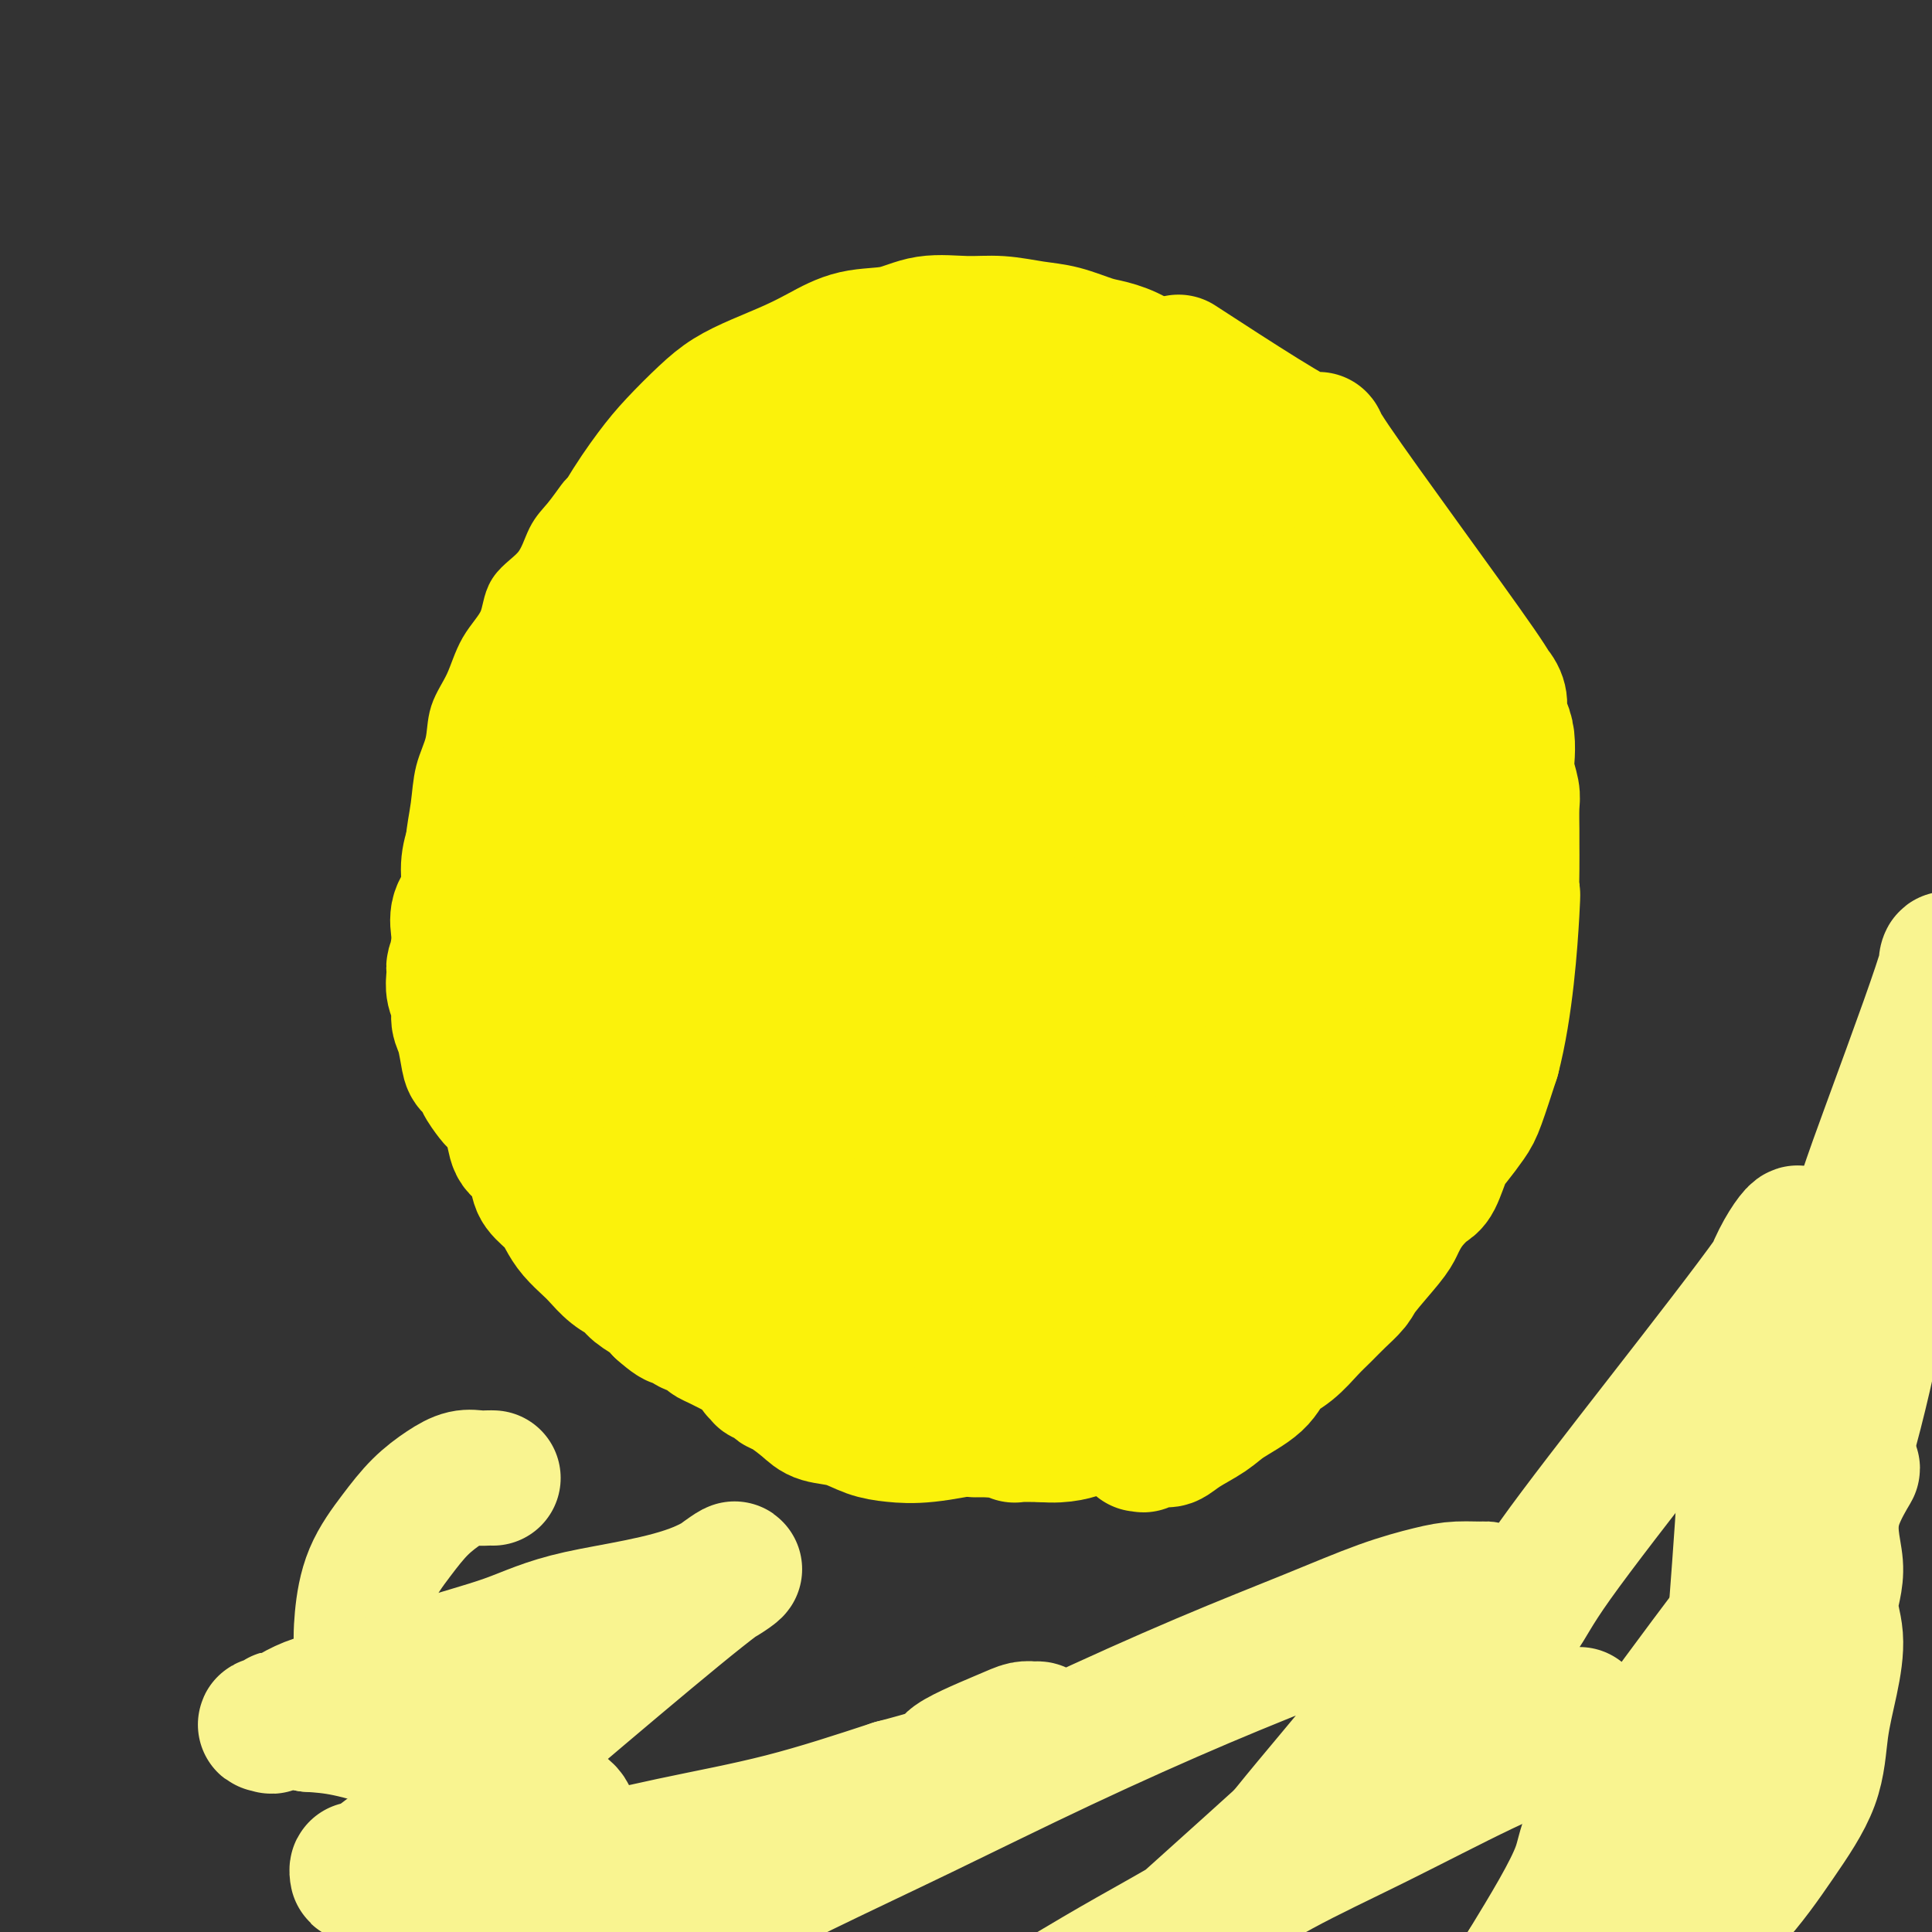 <svg viewBox='0 0 400 400' version='1.1' xmlns='http://www.w3.org/2000/svg' xmlns:xlink='http://www.w3.org/1999/xlink'><rect x="0" y="0" width="400" height="400" fill="#333333" stroke="none"/><g fill='none' stroke='#FBF20B' stroke-width='12' stroke-linecap='round' stroke-linejoin='round'><path d='M125,99c0.000,-0.008 0.001,-0.017 0,0c-0.001,0.017 -0.002,0.059 0,0c0.002,-0.059 0.007,-0.219 0,0c-0.007,0.219 -0.028,0.815 0,1c0.028,0.185 0.104,-0.043 0,0c-0.104,0.043 -0.387,0.358 -1,1c-0.613,0.642 -1.554,1.613 -2,2c-0.446,0.387 -0.396,0.191 -1,1c-0.604,0.809 -1.861,2.623 -3,4c-1.139,1.377 -2.160,2.315 -3,4c-0.840,1.685 -1.498,4.115 -3,6c-1.502,1.885 -3.849,3.223 -5,5c-1.151,1.777 -1.105,3.993 -2,6c-0.895,2.007 -2.730,3.805 -4,6c-1.270,2.195 -1.975,4.787 -3,7c-1.025,2.213 -2.370,4.047 -3,6c-0.630,1.953 -0.546,4.026 -1,6c-0.454,1.974 -1.446,3.849 -2,6c-0.554,2.151 -0.670,4.577 -1,7c-0.330,2.423 -0.874,4.842 -1,7c-0.126,2.158 0.166,4.053 0,6c-0.166,1.947 -0.792,3.944 -1,6c-0.208,2.056 -0.000,4.170 0,6c0.000,1.830 -0.208,3.377 0,5c0.208,1.623 0.833,3.322 1,5c0.167,1.678 -0.124,3.336 0,5c0.124,1.664 0.662,3.332 1,5c0.338,1.668 0.476,3.334 1,5c0.524,1.666 1.436,3.333 2,5c0.564,1.667 0.782,3.333 1,5'/><path d='M95,227c1.332,5.372 1.663,3.802 2,4c0.337,0.198 0.681,2.163 1,3c0.319,0.837 0.615,0.547 1,1c0.385,0.453 0.860,1.649 1,2c0.140,0.351 -0.055,-0.143 0,0c0.055,0.143 0.361,0.923 1,2c0.639,1.077 1.611,2.451 2,3c0.389,0.549 0.194,0.275 0,0'/></g>
<g fill='none' stroke='#FBF20B' stroke-width='28' stroke-linecap='round' stroke-linejoin='round'><path d='M145,101c-0.000,0.000 -0.000,0.000 0,0c0.000,-0.000 0.001,-0.000 0,0c-0.001,0.000 -0.003,0.000 0,0c0.003,-0.000 0.012,-0.001 0,0c-0.012,0.001 -0.044,0.003 0,0c0.044,-0.003 0.165,-0.012 0,0c-0.165,0.012 -0.614,0.044 -1,0c-0.386,-0.044 -0.707,-0.163 -1,0c-0.293,0.163 -0.558,0.609 -1,1c-0.442,0.391 -1.061,0.727 -2,1c-0.939,0.273 -2.198,0.484 -3,1c-0.802,0.516 -1.149,1.337 -2,2c-0.851,0.663 -2.208,1.168 -3,2c-0.792,0.832 -1.019,1.991 -2,3c-0.981,1.009 -2.717,1.867 -4,3c-1.283,1.133 -2.114,2.541 -3,4c-0.886,1.459 -1.826,2.968 -3,5c-1.174,2.032 -2.583,4.587 -4,7c-1.417,2.413 -2.842,4.685 -4,7c-1.158,2.315 -2.050,4.674 -3,7c-0.950,2.326 -1.960,4.620 -3,7c-1.040,2.380 -2.111,4.845 -3,7c-0.889,2.155 -1.595,4.001 -2,6c-0.405,1.999 -0.508,4.151 -1,6c-0.492,1.849 -1.372,3.394 -2,5c-0.628,1.606 -1.005,3.273 -1,5c0.005,1.727 0.393,3.514 0,5c-0.393,1.486 -1.567,2.669 -2,4c-0.433,1.331 -0.124,2.809 0,4c0.124,1.191 0.062,2.096 0,3'/><path d='M95,196c-1.159,5.774 -1.058,4.208 -1,4c0.058,-0.208 0.071,0.942 0,2c-0.071,1.058 -0.226,2.024 0,3c0.226,0.976 0.833,1.962 1,3c0.167,1.038 -0.105,2.128 0,3c0.105,0.872 0.586,1.527 1,3c0.414,1.473 0.759,3.764 1,5c0.241,1.236 0.378,1.415 1,2c0.622,0.585 1.728,1.574 2,2c0.272,0.426 -0.290,0.288 0,1c0.290,0.712 1.432,2.273 2,3c0.568,0.727 0.561,0.618 1,1c0.439,0.382 1.325,1.253 2,2c0.675,0.747 1.139,1.369 2,2c0.861,0.631 2.117,1.272 3,2c0.883,0.728 1.391,1.543 2,2c0.609,0.457 1.318,0.556 2,1c0.682,0.444 1.337,1.232 2,2c0.663,0.768 1.333,1.515 2,2c0.667,0.485 1.329,0.709 2,1c0.671,0.291 1.349,0.650 2,1c0.651,0.350 1.274,0.690 2,1c0.726,0.310 1.555,0.590 2,1c0.445,0.410 0.507,0.951 1,1c0.493,0.049 1.417,-0.393 3,0c1.583,0.393 3.826,1.621 5,2c1.174,0.379 1.277,-0.090 2,0c0.723,0.090 2.064,0.740 3,1c0.936,0.260 1.468,0.130 2,0'/><path d='M142,249c4.314,1.177 3.099,0.119 3,0c-0.099,-0.119 0.918,0.700 2,1c1.082,0.300 2.228,0.080 3,0c0.772,-0.080 1.170,-0.022 2,0c0.830,0.022 2.091,0.006 3,0c0.909,-0.006 1.465,-0.002 2,0c0.535,0.002 1.048,0.002 2,0c0.952,-0.002 2.342,-0.004 3,0c0.658,0.004 0.585,0.015 1,0c0.415,-0.015 1.318,-0.057 2,0c0.682,0.057 1.144,0.211 2,0c0.856,-0.211 2.106,-0.788 3,-1c0.894,-0.212 1.432,-0.061 2,0c0.568,0.061 1.165,0.031 2,0c0.835,-0.031 1.907,-0.064 3,0c1.093,0.064 2.206,0.224 3,0c0.794,-0.224 1.268,-0.834 2,-1c0.732,-0.166 1.720,0.111 3,0c1.280,-0.111 2.851,-0.610 4,-1c1.149,-0.390 1.875,-0.672 3,-1c1.125,-0.328 2.649,-0.703 4,-1c1.351,-0.297 2.528,-0.515 4,-1c1.472,-0.485 3.240,-1.237 5,-2c1.760,-0.763 3.511,-1.538 5,-2c1.489,-0.462 2.716,-0.613 4,-1c1.284,-0.387 2.627,-1.010 4,-2c1.373,-0.990 2.777,-2.345 4,-3c1.223,-0.655 2.266,-0.608 3,-1c0.734,-0.392 1.159,-1.221 2,-2c0.841,-0.779 2.097,-1.508 3,-2c0.903,-0.492 1.451,-0.746 2,-1'/><path d='M232,228c3.122,-1.837 1.926,-0.931 2,-1c0.074,-0.069 1.417,-1.115 2,-2c0.583,-0.885 0.404,-1.610 1,-2c0.596,-0.390 1.966,-0.446 3,-1c1.034,-0.554 1.733,-1.607 2,-2c0.267,-0.393 0.102,-0.125 1,-1c0.898,-0.875 2.858,-2.894 4,-4c1.142,-1.106 1.465,-1.299 2,-2c0.535,-0.701 1.283,-1.909 2,-3c0.717,-1.091 1.403,-2.065 2,-3c0.597,-0.935 1.105,-1.831 2,-3c0.895,-1.169 2.178,-2.612 3,-4c0.822,-1.388 1.183,-2.720 2,-4c0.817,-1.280 2.089,-2.508 3,-4c0.911,-1.492 1.462,-3.247 2,-5c0.538,-1.753 1.065,-3.505 2,-5c0.935,-1.495 2.278,-2.735 3,-4c0.722,-1.265 0.823,-2.557 1,-4c0.177,-1.443 0.429,-3.038 1,-5c0.571,-1.962 1.460,-4.292 2,-6c0.540,-1.708 0.730,-2.794 1,-5c0.270,-2.206 0.619,-5.530 1,-8c0.381,-2.470 0.794,-4.084 1,-6c0.206,-1.916 0.207,-4.133 0,-6c-0.207,-1.867 -0.621,-3.383 -1,-5c-0.379,-1.617 -0.723,-3.334 -1,-5c-0.277,-1.666 -0.487,-3.282 -1,-5c-0.513,-1.718 -1.331,-3.540 -2,-5c-0.669,-1.460 -1.191,-2.560 -2,-4c-0.809,-1.440 -1.904,-3.220 -3,-5'/><path d='M267,109c-1.858,-5.141 -1.504,-3.492 -2,-4c-0.496,-0.508 -1.842,-3.171 -3,-5c-1.158,-1.829 -2.128,-2.823 -3,-4c-0.872,-1.177 -1.646,-2.537 -3,-4c-1.354,-1.463 -3.288,-3.028 -4,-4c-0.712,-0.972 -0.203,-1.349 -2,-3c-1.797,-1.651 -5.899,-4.574 -8,-6c-2.101,-1.426 -2.199,-1.356 -3,-2c-0.801,-0.644 -2.305,-2.004 -4,-3c-1.695,-0.996 -3.582,-1.630 -5,-2c-1.418,-0.370 -2.368,-0.477 -4,-1c-1.632,-0.523 -3.947,-1.463 -6,-2c-2.053,-0.537 -3.845,-0.673 -6,-1c-2.155,-0.327 -4.675,-0.847 -7,-1c-2.325,-0.153 -4.455,0.059 -7,0c-2.545,-0.059 -5.504,-0.389 -8,0c-2.496,0.389 -4.529,1.497 -7,2c-2.471,0.503 -5.381,0.403 -8,1c-2.619,0.597 -4.946,1.893 -7,3c-2.054,1.107 -3.833,2.024 -6,3c-2.167,0.976 -4.720,2.011 -7,3c-2.280,0.989 -4.285,1.933 -6,3c-1.715,1.067 -3.138,2.258 -5,4c-1.862,1.742 -4.163,4.035 -6,6c-1.837,1.965 -3.211,3.601 -5,6c-1.789,2.399 -3.993,5.560 -6,9c-2.007,3.440 -3.816,7.159 -6,11c-2.184,3.841 -4.742,7.803 -6,12c-1.258,4.197 -1.217,8.628 -2,13c-0.783,4.372 -2.392,8.686 -4,13'/><path d='M111,156c-1.369,6.405 -1.790,9.418 -2,13c-0.210,3.582 -0.207,7.734 0,11c0.207,3.266 0.619,5.645 1,8c0.381,2.355 0.732,4.685 1,7c0.268,2.315 0.452,4.613 1,6c0.548,1.387 1.459,1.862 2,3c0.541,1.138 0.713,2.940 1,4c0.287,1.060 0.688,1.379 1,2c0.312,0.621 0.536,1.543 1,2c0.464,0.457 1.170,0.449 2,0c0.830,-0.449 1.784,-1.340 3,-3c1.216,-1.660 2.694,-4.089 5,-7c2.306,-2.911 5.441,-6.304 8,-10c2.559,-3.696 4.541,-7.693 7,-12c2.459,-4.307 5.396,-8.922 8,-13c2.604,-4.078 4.876,-7.617 7,-11c2.124,-3.383 4.101,-6.609 5,-9c0.899,-2.391 0.720,-3.947 1,-5c0.280,-1.053 1.020,-1.603 1,-2c-0.020,-0.397 -0.801,-0.641 -1,-1c-0.199,-0.359 0.185,-0.833 0,-1c-0.185,-0.167 -0.940,-0.025 -1,0c-0.060,0.025 0.573,-0.065 0,0c-0.573,0.065 -2.352,0.285 -5,2c-2.648,1.715 -6.166,4.927 -9,8c-2.834,3.073 -4.986,6.009 -8,10c-3.014,3.991 -6.890,9.039 -10,14c-3.110,4.961 -5.453,9.836 -8,15c-2.547,5.164 -5.299,10.618 -7,15c-1.701,4.382 -2.350,7.691 -3,11'/><path d='M112,213c-2.758,7.702 -0.652,6.457 0,7c0.652,0.543 -0.148,2.873 0,4c0.148,1.127 1.245,1.051 2,1c0.755,-0.051 1.168,-0.075 2,-1c0.832,-0.925 2.082,-2.750 4,-5c1.918,-2.250 4.504,-4.926 8,-9c3.496,-4.074 7.901,-9.545 11,-13c3.099,-3.455 4.894,-4.893 11,-15c6.106,-10.107 16.525,-28.883 22,-39c5.475,-10.117 6.005,-11.573 7,-14c0.995,-2.427 2.454,-5.823 3,-8c0.546,-2.177 0.180,-3.133 0,-4c-0.180,-0.867 -0.174,-1.645 0,-2c0.174,-0.355 0.517,-0.287 0,0c-0.517,0.287 -1.895,0.792 -3,1c-1.105,0.208 -1.939,0.119 -4,0c-2.061,-0.119 -5.350,-0.267 -8,0c-2.650,0.267 -4.659,0.951 -8,2c-3.341,1.049 -8.012,2.464 -12,5c-3.988,2.536 -7.293,6.192 -11,10c-3.707,3.808 -7.817,7.767 -11,12c-3.183,4.233 -5.438,8.738 -7,13c-1.562,4.262 -2.429,8.280 -3,12c-0.571,3.720 -0.846,7.142 -1,10c-0.154,2.858 -0.187,5.153 0,7c0.187,1.847 0.594,3.246 1,4c0.406,0.754 0.810,0.862 1,1c0.190,0.138 0.167,0.306 1,0c0.833,-0.306 2.524,-1.088 5,-3c2.476,-1.912 5.738,-4.956 9,-8'/><path d='M131,181c4.197,-3.473 6.689,-7.155 10,-11c3.311,-3.845 7.441,-7.854 11,-13c3.559,-5.146 6.548,-11.429 10,-17c3.452,-5.571 7.367,-10.429 10,-15c2.633,-4.571 3.984,-8.856 5,-12c1.016,-3.144 1.698,-5.146 2,-7c0.302,-1.854 0.223,-3.558 0,-5c-0.223,-1.442 -0.589,-2.620 -1,-3c-0.411,-0.380 -0.867,0.038 -1,0c-0.133,-0.038 0.057,-0.532 0,-1c-0.057,-0.468 -0.361,-0.910 -1,-1c-0.639,-0.090 -1.612,0.173 -3,1c-1.388,0.827 -3.192,2.217 -6,5c-2.808,2.783 -6.622,6.960 -10,11c-3.378,4.040 -6.321,7.944 -9,13c-2.679,5.056 -5.093,11.264 -8,17c-2.907,5.736 -6.307,11.001 -9,17c-2.693,5.999 -4.680,12.732 -6,18c-1.320,5.268 -1.973,9.072 -2,12c-0.027,2.928 0.573,4.980 1,7c0.427,2.020 0.682,4.009 1,5c0.318,0.991 0.700,0.984 1,1c0.300,0.016 0.520,0.056 1,0c0.480,-0.056 1.221,-0.206 2,0c0.779,0.206 1.596,0.769 3,1c1.404,0.231 3.396,0.131 5,0c1.604,-0.131 2.822,-0.293 5,-1c2.178,-0.707 5.317,-1.960 8,-3c2.683,-1.040 4.909,-1.869 7,-3c2.091,-1.131 4.045,-2.566 6,-4'/><path d='M163,193c5.775,-2.211 4.712,-2.239 5,-3c0.288,-0.761 1.926,-2.254 3,-3c1.074,-0.746 1.583,-0.743 2,-1c0.417,-0.257 0.743,-0.773 1,-1c0.257,-0.227 0.445,-0.164 0,0c-0.445,0.164 -1.525,0.429 -2,1c-0.475,0.571 -0.346,1.449 -2,3c-1.654,1.551 -5.090,3.776 -8,6c-2.910,2.224 -5.295,4.449 -8,7c-2.705,2.551 -5.730,5.430 -8,8c-2.270,2.570 -3.785,4.833 -6,7c-2.215,2.167 -5.130,4.240 -7,6c-1.870,1.760 -2.695,3.207 -3,4c-0.305,0.793 -0.089,0.931 0,1c0.089,0.069 0.052,0.067 0,0c-0.052,-0.067 -0.119,-0.200 0,0c0.119,0.200 0.423,0.735 1,1c0.577,0.265 1.425,0.262 3,0c1.575,-0.262 3.876,-0.783 7,-2c3.124,-1.217 7.072,-3.128 11,-5c3.928,-1.872 7.836,-3.703 12,-6c4.164,-2.297 8.585,-5.060 13,-8c4.415,-2.940 8.822,-6.059 13,-9c4.178,-2.941 8.125,-5.706 11,-8c2.875,-2.294 4.679,-4.117 6,-6c1.321,-1.883 2.158,-3.824 3,-5c0.842,-1.176 1.688,-1.586 2,-2c0.312,-0.414 0.089,-0.833 0,-1c-0.089,-0.167 -0.045,-0.084 0,0'/><path d='M212,177c1.652,-2.165 0.283,-0.577 0,0c-0.283,0.577 0.519,0.144 0,0c-0.519,-0.144 -2.359,-0.001 -5,1c-2.641,1.001 -6.084,2.858 -10,5c-3.916,2.142 -8.304,4.570 -12,7c-3.696,2.430 -6.701,4.861 -10,7c-3.299,2.139 -6.892,3.985 -10,6c-3.108,2.015 -5.733,4.198 -8,6c-2.267,1.802 -4.178,3.224 -5,4c-0.822,0.776 -0.556,0.906 0,1c0.556,0.094 1.402,0.152 2,0c0.598,-0.152 0.949,-0.516 1,-1c0.051,-0.484 -0.199,-1.090 0,-1c0.199,0.090 0.847,0.874 2,1c1.153,0.126 2.810,-0.407 5,-1c2.190,-0.593 4.914,-1.247 8,-2c3.086,-0.753 6.534,-1.604 10,-3c3.466,-1.396 6.952,-3.338 11,-5c4.048,-1.662 8.660,-3.043 13,-5c4.340,-1.957 8.409,-4.489 12,-7c3.591,-2.511 6.703,-5.002 9,-7c2.297,-1.998 3.779,-3.502 5,-5c1.221,-1.498 2.179,-2.990 3,-4c0.821,-1.010 1.503,-1.537 2,-2c0.497,-0.463 0.810,-0.860 1,-1c0.190,-0.140 0.258,-0.021 0,0c-0.258,0.021 -0.842,-0.056 -1,0c-0.158,0.056 0.111,0.246 -1,1c-1.111,0.754 -3.603,2.073 -7,4c-3.397,1.927 -7.698,4.464 -12,7'/><path d='M215,183c-5.226,3.239 -8.292,5.835 -12,9c-3.708,3.165 -8.058,6.897 -12,10c-3.942,3.103 -7.476,5.577 -11,8c-3.524,2.423 -7.038,4.796 -9,7c-1.962,2.204 -2.370,4.241 -3,5c-0.630,0.759 -1.481,0.242 -1,0c0.481,-0.242 2.293,-0.209 3,0c0.707,0.209 0.308,0.593 0,1c-0.308,0.407 -0.524,0.835 0,1c0.524,0.165 1.790,0.066 3,0c1.210,-0.066 2.364,-0.098 4,0c1.636,0.098 3.754,0.326 6,0c2.246,-0.326 4.621,-1.205 7,-2c2.379,-0.795 4.764,-1.506 8,-3c3.236,-1.494 7.324,-3.770 11,-6c3.676,-2.230 6.940,-4.414 10,-7c3.060,-2.586 5.916,-5.572 8,-8c2.084,-2.428 3.396,-4.296 5,-6c1.604,-1.704 3.498,-3.243 5,-5c1.502,-1.757 2.611,-3.732 3,-5c0.389,-1.268 0.059,-1.830 0,-2c-0.059,-0.170 0.153,0.051 0,0c-0.153,-0.051 -0.671,-0.374 -1,-1c-0.329,-0.626 -0.469,-1.555 -1,-2c-0.531,-0.445 -1.452,-0.407 -3,0c-1.548,0.407 -3.724,1.181 -6,2c-2.276,0.819 -4.651,1.682 -8,3c-3.349,1.318 -7.671,3.091 -11,5c-3.329,1.909 -5.664,3.955 -8,6'/><path d='M202,193c-6.597,3.283 -6.590,3.492 -8,5c-1.410,1.508 -4.237,4.316 -6,6c-1.763,1.684 -2.462,2.245 -3,3c-0.538,0.755 -0.913,1.705 -1,2c-0.087,0.295 0.116,-0.066 0,0c-0.116,0.066 -0.550,0.560 -1,1c-0.450,0.440 -0.916,0.827 -1,1c-0.084,0.173 0.216,0.133 -1,1c-1.216,0.867 -3.946,2.641 -6,4c-2.054,1.359 -3.431,2.304 -5,3c-1.569,0.696 -3.331,1.142 -5,2c-1.669,0.858 -3.246,2.129 -5,3c-1.754,0.871 -3.684,1.344 -5,2c-1.316,0.656 -2.016,1.495 -3,2c-0.984,0.505 -2.251,0.675 -3,1c-0.749,0.325 -0.979,0.806 -1,1c-0.021,0.194 0.166,0.102 0,0c-0.166,-0.102 -0.686,-0.212 -1,0c-0.314,0.212 -0.421,0.747 0,1c0.421,0.253 1.372,0.224 2,0c0.628,-0.224 0.934,-0.644 2,-1c1.066,-0.356 2.894,-0.647 5,-1c2.106,-0.353 4.492,-0.766 7,-1c2.508,-0.234 5.139,-0.289 8,-1c2.861,-0.711 5.952,-2.077 9,-3c3.048,-0.923 6.051,-1.402 9,-2c2.949,-0.598 5.842,-1.314 8,-2c2.158,-0.686 3.579,-1.343 5,-2'/><path d='M202,218c9.275,-2.358 4.961,-1.754 4,-2c-0.961,-0.246 1.431,-1.343 3,-2c1.569,-0.657 2.316,-0.874 3,-1c0.684,-0.126 1.307,-0.160 2,-1c0.693,-0.840 1.457,-2.486 2,-3c0.543,-0.514 0.864,0.103 3,-2c2.136,-2.103 6.088,-6.927 8,-10c1.912,-3.073 1.786,-4.393 3,-6c1.214,-1.607 3.768,-3.499 5,-6c1.232,-2.501 1.141,-5.611 2,-8c0.859,-2.389 2.667,-4.057 4,-6c1.333,-1.943 2.189,-4.163 3,-6c0.811,-1.837 1.576,-3.293 2,-5c0.424,-1.707 0.507,-3.665 1,-5c0.493,-1.335 1.398,-2.047 2,-3c0.602,-0.953 0.902,-2.146 1,-3c0.098,-0.854 -0.008,-1.368 0,-2c0.008,-0.632 0.128,-1.384 0,-2c-0.128,-0.616 -0.505,-1.098 -1,-2c-0.495,-0.902 -1.107,-2.223 -2,-3c-0.893,-0.777 -2.066,-1.009 -3,-2c-0.934,-0.991 -1.630,-2.740 -3,-4c-1.370,-1.260 -3.414,-2.031 -5,-3c-1.586,-0.969 -2.713,-2.136 -4,-3c-1.287,-0.864 -2.734,-1.426 -4,-2c-1.266,-0.574 -2.350,-1.159 -4,-1c-1.650,0.159 -3.865,1.063 -6,2c-2.135,0.937 -4.190,1.906 -6,3c-1.810,1.094 -3.374,2.313 -5,4c-1.626,1.687 -3.313,3.844 -5,6'/><path d='M202,140c-3.526,4.229 -7.340,9.803 -9,13c-1.660,3.197 -1.167,4.018 -1,5c0.167,0.982 0.006,2.126 0,3c-0.006,0.874 0.142,1.478 0,2c-0.142,0.522 -0.573,0.961 0,1c0.573,0.039 2.151,-0.322 3,-1c0.849,-0.678 0.968,-1.672 2,-3c1.032,-1.328 2.975,-2.988 5,-5c2.025,-2.012 4.130,-4.376 6,-7c1.870,-2.624 3.504,-5.509 5,-8c1.496,-2.491 2.854,-4.590 4,-7c1.146,-2.410 2.080,-5.131 3,-7c0.920,-1.869 1.826,-2.885 2,-4c0.174,-1.115 -0.385,-2.329 -1,-3c-0.615,-0.671 -1.286,-0.799 -3,-1c-1.714,-0.201 -4.470,-0.477 -8,0c-3.530,0.477 -7.833,1.705 -12,3c-4.167,1.295 -8.199,2.656 -13,5c-4.801,2.344 -10.370,5.671 -15,8c-4.630,2.329 -8.320,3.661 -12,6c-3.680,2.339 -7.349,5.684 -10,8c-2.651,2.316 -4.283,3.602 -5,5c-0.717,1.398 -0.519,2.907 0,4c0.519,1.093 1.359,1.768 2,2c0.641,0.232 1.082,0.020 2,0c0.918,-0.020 2.312,0.152 4,1c1.688,0.848 3.669,2.372 6,3c2.331,0.628 5.012,0.361 9,0c3.988,-0.361 9.282,-0.818 14,-2c4.718,-1.182 8.859,-3.091 13,-5'/><path d='M193,156c8.202,-2.112 10.708,-3.892 14,-6c3.292,-2.108 7.369,-4.543 11,-7c3.631,-2.457 6.816,-4.935 9,-7c2.184,-2.065 3.367,-3.716 4,-5c0.633,-1.284 0.717,-2.203 1,-3c0.283,-0.797 0.767,-1.474 1,-2c0.233,-0.526 0.215,-0.901 0,-1c-0.215,-0.099 -0.628,0.079 -2,0c-1.372,-0.079 -3.703,-0.413 -7,0c-3.297,0.413 -7.560,1.574 -12,3c-4.440,1.426 -9.056,3.116 -14,5c-4.944,1.884 -10.215,3.962 -15,6c-4.785,2.038 -9.084,4.038 -13,6c-3.916,1.962 -7.450,3.888 -10,6c-2.550,2.112 -4.117,4.411 -5,6c-0.883,1.589 -1.082,2.470 -1,3c0.082,0.530 0.446,0.710 1,1c0.554,0.290 1.297,0.691 2,1c0.703,0.309 1.365,0.526 2,1c0.635,0.474 1.243,1.203 3,2c1.757,0.797 4.665,1.660 8,2c3.335,0.340 7.099,0.157 11,0c3.901,-0.157 7.941,-0.288 12,-1c4.059,-0.712 8.138,-2.003 12,-3c3.862,-0.997 7.507,-1.698 11,-3c3.493,-1.302 6.834,-3.205 9,-5c2.166,-1.795 3.158,-3.481 4,-5c0.842,-1.519 1.534,-2.870 2,-4c0.466,-1.130 0.704,-2.037 1,-3c0.296,-0.963 0.648,-1.981 1,-3'/><path d='M233,140c1.454,-3.117 1.089,-3.409 1,-4c-0.089,-0.591 0.097,-1.480 0,-3c-0.097,-1.520 -0.476,-3.669 -1,-5c-0.524,-1.331 -1.193,-1.843 -2,-3c-0.807,-1.157 -1.751,-2.957 -2,-4c-0.249,-1.043 0.199,-1.327 -2,-3c-2.199,-1.673 -7.043,-4.735 -10,-6c-2.957,-1.265 -4.028,-0.734 -5,-1c-0.972,-0.266 -1.847,-1.329 -3,-2c-1.153,-0.671 -2.586,-0.951 -4,-1c-1.414,-0.049 -2.809,0.131 -4,0c-1.191,-0.131 -2.179,-0.575 -3,-1c-0.821,-0.425 -1.474,-0.831 -2,-1c-0.526,-0.169 -0.926,-0.101 -1,0c-0.074,0.101 0.179,0.233 0,0c-0.179,-0.233 -0.788,-0.832 -1,-1c-0.212,-0.168 -0.027,0.096 0,0c0.027,-0.096 -0.105,-0.551 0,-1c0.105,-0.449 0.446,-0.890 1,-1c0.554,-0.110 1.319,0.111 2,0c0.681,-0.111 1.276,-0.555 2,-1c0.724,-0.445 1.576,-0.889 3,-1c1.424,-0.111 3.420,0.113 5,0c1.580,-0.113 2.744,-0.563 4,-1c1.256,-0.437 2.605,-0.859 4,-1c1.395,-0.141 2.837,0.001 4,0c1.163,-0.001 2.047,-0.143 3,0c0.953,0.143 1.977,0.572 3,1'/><path d='M225,100c3.916,0.085 2.204,0.796 2,1c-0.204,0.204 1.098,-0.100 2,0c0.902,0.100 1.402,0.603 2,1c0.598,0.397 1.292,0.689 2,1c0.708,0.311 1.428,0.641 2,1c0.572,0.359 0.994,0.748 1,1c0.006,0.252 -0.404,0.367 0,1c0.404,0.633 1.622,1.783 2,2c0.378,0.217 -0.085,-0.501 0,0c0.085,0.501 0.717,2.219 1,3c0.283,0.781 0.215,0.625 0,1c-0.215,0.375 -0.578,1.280 -1,2c-0.422,0.720 -0.904,1.255 -1,2c-0.096,0.745 0.194,1.699 0,2c-0.194,0.301 -0.874,-0.051 -1,0c-0.126,0.051 0.300,0.505 0,1c-0.300,0.495 -1.328,1.031 -2,1c-0.672,-0.031 -0.988,-0.630 -2,-1c-1.012,-0.370 -2.721,-0.512 -4,-1c-1.279,-0.488 -2.128,-1.323 -3,-2c-0.872,-0.677 -1.767,-1.196 -3,-2c-1.233,-0.804 -2.805,-1.892 -4,-3c-1.195,-1.108 -2.012,-2.236 -3,-3c-0.988,-0.764 -2.148,-1.164 -3,-2c-0.852,-0.836 -1.398,-2.107 -2,-3c-0.602,-0.893 -1.261,-1.408 -2,-2c-0.739,-0.592 -1.559,-1.262 -2,-2c-0.441,-0.738 -0.503,-1.545 -1,-2c-0.497,-0.455 -1.428,-0.559 -2,-1c-0.572,-0.441 -0.786,-1.221 -1,-2'/><path d='M202,94c-2.414,-2.812 -0.449,-1.342 0,-1c0.449,0.342 -0.619,-0.444 -1,-1c-0.381,-0.556 -0.075,-0.882 0,-1c0.075,-0.118 -0.079,-0.029 0,0c0.079,0.029 0.392,-0.003 1,0c0.608,0.003 1.510,0.041 2,0c0.490,-0.041 0.567,-0.161 3,0c2.433,0.161 7.222,0.601 10,1c2.778,0.399 3.546,0.756 5,1c1.454,0.244 3.594,0.376 5,1c1.406,0.624 2.078,1.739 3,2c0.922,0.261 2.092,-0.334 3,0c0.908,0.334 1.553,1.596 2,2c0.447,0.404 0.697,-0.050 1,0c0.303,0.050 0.658,0.605 1,1c0.342,0.395 0.670,0.632 1,1c0.330,0.368 0.662,0.868 1,1c0.338,0.132 0.682,-0.106 1,0c0.318,0.106 0.611,0.554 1,1c0.389,0.446 0.875,0.890 1,1c0.125,0.110 -0.110,-0.112 0,0c0.110,0.112 0.566,0.559 1,1c0.434,0.441 0.847,0.877 1,1c0.153,0.123 0.048,-0.068 0,0c-0.048,0.068 -0.039,0.396 0,1c0.039,0.604 0.107,1.485 0,3c-0.107,1.515 -0.390,3.664 -1,6c-0.610,2.336 -1.549,4.860 -2,7c-0.451,2.140 -0.415,3.897 -1,6c-0.585,2.103 -1.793,4.551 -3,7'/><path d='M237,135c-1.106,5.898 -0.870,5.143 -1,6c-0.130,0.857 -0.627,3.328 -1,5c-0.373,1.672 -0.622,2.547 -1,3c-0.378,0.453 -0.886,0.485 -1,1c-0.114,0.515 0.167,1.513 0,2c-0.167,0.487 -0.780,0.464 -1,1c-0.220,0.536 -0.045,1.632 0,2c0.045,0.368 -0.038,0.008 0,0c0.038,-0.008 0.198,0.336 0,1c-0.198,0.664 -0.753,1.649 -1,2c-0.247,0.351 -0.185,0.069 0,0c0.185,-0.069 0.493,0.077 1,0c0.507,-0.077 1.213,-0.376 2,-1c0.787,-0.624 1.655,-1.574 2,-2c0.345,-0.426 0.165,-0.328 1,-1c0.835,-0.672 2.684,-2.116 4,-3c1.316,-0.884 2.100,-1.210 3,-2c0.900,-0.790 1.914,-2.044 3,-3c1.086,-0.956 2.242,-1.614 3,-2c0.758,-0.386 1.119,-0.499 2,-1c0.881,-0.501 2.282,-1.389 3,-2c0.718,-0.611 0.753,-0.946 1,-1c0.247,-0.054 0.705,0.171 1,0c0.295,-0.171 0.425,-0.738 1,-1c0.575,-0.262 1.593,-0.218 2,0c0.407,0.218 0.204,0.609 0,1'/><path d='M260,140c4.660,-2.624 1.809,-0.183 1,1c-0.809,1.183 0.424,1.108 1,2c0.576,0.892 0.494,2.750 1,4c0.506,1.250 1.599,1.893 2,3c0.401,1.107 0.110,2.678 0,4c-0.110,1.322 -0.037,2.395 0,4c0.037,1.605 0.039,3.742 0,5c-0.039,1.258 -0.120,1.636 0,2c0.120,0.364 0.440,0.713 0,2c-0.440,1.287 -1.638,3.510 -2,5c-0.362,1.490 0.114,2.245 0,3c-0.114,0.755 -0.819,1.510 -1,2c-0.181,0.490 0.162,0.717 0,1c-0.162,0.283 -0.828,0.623 -1,1c-0.172,0.377 0.150,0.790 0,1c-0.150,0.210 -0.771,0.216 -1,0c-0.229,-0.216 -0.064,-0.656 0,-1c0.064,-0.344 0.029,-0.593 0,-1c-0.029,-0.407 -0.050,-0.970 0,-2c0.050,-1.030 0.171,-2.525 0,-4c-0.171,-1.475 -0.633,-2.929 -1,-5c-0.367,-2.071 -0.638,-4.757 -1,-7c-0.362,-2.243 -0.815,-4.042 -1,-6c-0.185,-1.958 -0.102,-4.074 0,-6c0.102,-1.926 0.223,-3.660 0,-5c-0.223,-1.340 -0.791,-2.284 -1,-3c-0.209,-0.716 -0.060,-1.205 0,-2c0.060,-0.795 0.030,-1.898 0,-3'/><path d='M256,135c-0.847,-7.122 -0.966,-2.427 -1,-1c-0.034,1.427 0.015,-0.412 0,-1c-0.015,-0.588 -0.095,0.077 0,0c0.095,-0.077 0.363,-0.894 -1,-1c-1.363,-0.106 -4.358,0.499 -6,1c-1.642,0.501 -1.933,0.897 -3,2c-1.067,1.103 -2.912,2.911 -4,4c-1.088,1.089 -1.420,1.457 -2,2c-0.580,0.543 -1.410,1.259 -2,2c-0.590,0.741 -0.942,1.505 -1,2c-0.058,0.495 0.178,0.720 0,1c-0.178,0.280 -0.769,0.613 -1,1c-0.231,0.387 -0.103,0.827 0,1c0.103,0.173 0.179,0.080 0,0c-0.179,-0.080 -0.615,-0.145 -1,0c-0.385,0.145 -0.720,0.500 -1,0c-0.280,-0.500 -0.505,-1.856 -1,-3c-0.495,-1.144 -1.261,-2.077 -2,-3c-0.739,-0.923 -1.451,-1.837 -2,-3c-0.549,-1.163 -0.935,-2.576 -2,-4c-1.065,-1.424 -2.808,-2.861 -4,-4c-1.192,-1.139 -1.833,-1.982 -3,-3c-1.167,-1.018 -2.860,-2.212 -4,-3c-1.140,-0.788 -1.728,-1.170 -3,-2c-1.272,-0.830 -3.227,-2.108 -5,-3c-1.773,-0.892 -3.364,-1.398 -5,-2c-1.636,-0.602 -3.318,-1.301 -5,-2'/><path d='M197,116c-4.237,-1.979 -3.830,-0.926 -5,-1c-1.170,-0.074 -3.918,-1.274 -6,-2c-2.082,-0.726 -3.499,-0.979 -5,-1c-1.501,-0.021 -3.085,0.191 -4,0c-0.915,-0.191 -1.159,-0.783 -2,-1c-0.841,-0.217 -2.279,-0.059 -3,0c-0.721,0.059 -0.726,0.017 -1,0c-0.274,-0.017 -0.818,-0.010 -1,0c-0.182,0.010 -0.002,0.022 0,0c0.002,-0.022 -0.173,-0.078 0,0c0.173,0.078 0.695,0.290 1,0c0.305,-0.290 0.395,-1.081 1,-2c0.605,-0.919 1.726,-1.964 3,-3c1.274,-1.036 2.702,-2.062 4,-3c1.298,-0.938 2.466,-1.790 4,-3c1.534,-1.210 3.435,-2.780 5,-4c1.565,-1.220 2.795,-2.089 4,-3c1.205,-0.911 2.385,-1.863 3,-2c0.615,-0.137 0.666,0.540 2,0c1.334,-0.540 3.953,-2.297 5,-3c1.047,-0.703 0.524,-0.351 0,0'/><path d='M121,247c-0.001,-0.001 -0.001,-0.001 0,0c0.001,0.001 0.004,0.004 0,0c-0.004,-0.004 -0.015,-0.016 0,0c0.015,0.016 0.057,0.061 0,0c-0.057,-0.061 -0.212,-0.226 0,0c0.212,0.226 0.790,0.845 1,1c0.210,0.155 0.050,-0.152 0,0c-0.050,0.152 0.010,0.763 0,1c-0.010,0.237 -0.091,0.101 0,0c0.091,-0.101 0.352,-0.168 1,0c0.648,0.168 1.682,0.570 2,1c0.318,0.430 -0.080,0.888 0,1c0.080,0.112 0.639,-0.121 1,0c0.361,0.121 0.523,0.595 1,1c0.477,0.405 1.268,0.742 2,1c0.732,0.258 1.406,0.436 2,1c0.594,0.564 1.108,1.513 2,2c0.892,0.487 2.163,0.512 3,1c0.837,0.488 1.239,1.440 2,2c0.761,0.560 1.880,0.728 3,1c1.120,0.272 2.239,0.646 3,1c0.761,0.354 1.163,0.686 2,1c0.837,0.314 2.110,0.610 3,1c0.890,0.390 1.397,0.875 2,1c0.603,0.125 1.302,-0.111 2,0c0.698,0.111 1.394,0.568 2,1c0.606,0.432 1.121,0.837 2,1c0.879,0.163 2.121,0.082 3,0c0.879,-0.082 1.394,-0.166 2,0c0.606,0.166 1.303,0.583 2,1'/><path d='M164,267c4.375,1.254 2.313,0.390 2,0c-0.313,-0.390 1.123,-0.304 2,0c0.877,0.304 1.193,0.828 2,1c0.807,0.172 2.103,-0.007 3,0c0.897,0.007 1.395,0.199 2,0c0.605,-0.199 1.317,-0.789 2,-1c0.683,-0.211 1.335,-0.043 2,0c0.665,0.043 1.342,-0.040 2,0c0.658,0.040 1.298,0.203 2,0c0.702,-0.203 1.465,-0.771 2,-1c0.535,-0.229 0.840,-0.118 2,0c1.160,0.118 3.174,0.242 4,0c0.826,-0.242 0.463,-0.850 1,-1c0.537,-0.150 1.975,0.157 3,0c1.025,-0.157 1.637,-0.778 2,-1c0.363,-0.222 0.477,-0.046 1,0c0.523,0.046 1.453,-0.039 2,0c0.547,0.039 0.709,0.203 1,0c0.291,-0.203 0.711,-0.771 1,-1c0.289,-0.229 0.448,-0.118 1,0c0.552,0.118 1.496,0.242 2,0c0.504,-0.242 0.568,-0.850 1,-1c0.432,-0.150 1.233,0.157 2,0c0.767,-0.157 1.501,-0.778 2,-1c0.499,-0.222 0.764,-0.045 1,0c0.236,0.045 0.445,-0.043 1,0c0.555,0.043 1.458,0.218 2,0c0.542,-0.218 0.723,-0.828 1,-1c0.277,-0.172 0.651,0.094 1,0c0.349,-0.094 0.675,-0.547 1,-1'/><path d='M217,259c4.605,-1.034 3.118,-0.121 3,0c-0.118,0.121 1.132,-0.552 2,-1c0.868,-0.448 1.355,-0.670 2,-1c0.645,-0.330 1.449,-0.767 2,-1c0.551,-0.233 0.851,-0.261 2,-1c1.149,-0.739 3.148,-2.188 4,-3c0.852,-0.812 0.556,-0.986 1,-1c0.444,-0.014 1.629,0.133 2,0c0.371,-0.133 -0.070,-0.546 0,-1c0.070,-0.454 0.652,-0.948 1,-1c0.348,-0.052 0.460,0.337 1,0c0.540,-0.337 1.506,-1.400 2,-2c0.494,-0.600 0.515,-0.739 1,-1c0.485,-0.261 1.434,-0.646 2,-1c0.566,-0.354 0.748,-0.677 1,-1c0.252,-0.323 0.573,-0.645 1,-1c0.427,-0.355 0.959,-0.743 1,-1c0.041,-0.257 -0.408,-0.382 0,-1c0.408,-0.618 1.673,-1.728 2,-2c0.327,-0.272 -0.283,0.293 0,0c0.283,-0.293 1.460,-1.443 2,-2c0.540,-0.557 0.445,-0.520 1,-1c0.555,-0.480 1.762,-1.479 2,-2c0.238,-0.521 -0.494,-0.566 0,-1c0.494,-0.434 2.212,-1.257 3,-2c0.788,-0.743 0.644,-1.405 1,-2c0.356,-0.595 1.211,-1.122 2,-2c0.789,-0.878 1.511,-2.108 2,-3c0.489,-0.892 0.744,-1.446 1,-2'/><path d='M261,222c4.135,-5.091 1.472,-3.319 1,-3c-0.472,0.319 1.249,-0.816 2,-2c0.751,-1.184 0.534,-2.415 1,-3c0.466,-0.585 1.616,-0.522 2,-1c0.384,-0.478 0.002,-1.497 0,-2c-0.002,-0.503 0.377,-0.491 1,-2c0.623,-1.509 1.490,-4.539 2,-6c0.510,-1.461 0.661,-1.353 1,-2c0.339,-0.647 0.865,-2.049 1,-3c0.135,-0.951 -0.122,-1.451 0,-2c0.122,-0.549 0.621,-1.147 1,-2c0.379,-0.853 0.636,-1.961 1,-3c0.364,-1.039 0.833,-2.011 1,-3c0.167,-0.989 0.031,-1.997 0,-3c-0.031,-1.003 0.044,-2.002 0,-3c-0.044,-0.998 -0.208,-1.997 0,-3c0.208,-1.003 0.787,-2.011 1,-3c0.213,-0.989 0.058,-1.960 0,-3c-0.058,-1.040 -0.020,-2.150 0,-3c0.020,-0.850 0.020,-1.439 0,-2c-0.020,-0.561 -0.061,-1.094 0,-2c0.061,-0.906 0.224,-2.185 0,-3c-0.224,-0.815 -0.835,-1.167 -1,-2c-0.165,-0.833 0.115,-2.149 0,-3c-0.115,-0.851 -0.625,-1.239 -1,-2c-0.375,-0.761 -0.616,-1.895 -1,-3c-0.384,-1.105 -0.911,-2.182 -1,-3c-0.089,-0.818 0.260,-1.377 0,-2c-0.260,-0.623 -1.130,-1.312 -2,-2'/><path d='M270,146c-0.902,-2.776 -0.158,-1.215 0,-1c0.158,0.215 -0.269,-0.916 -1,-2c-0.731,-1.084 -1.767,-2.121 -2,-3c-0.233,-0.879 0.336,-1.601 0,-2c-0.336,-0.399 -1.576,-0.474 -2,-1c-0.424,-0.526 -0.030,-1.505 0,-2c0.030,-0.495 -0.304,-0.508 -1,-1c-0.696,-0.492 -1.754,-1.462 -2,-2c-0.246,-0.538 0.318,-0.645 0,-2c-0.318,-1.355 -1.520,-3.959 -2,-5c-0.480,-1.041 -0.240,-0.521 0,0'/><path d='M195,285c-0.000,0.000 -0.000,0.000 0,0c0.000,-0.000 0.000,-0.000 0,0c-0.000,0.000 -0.000,0.000 0,0c0.000,-0.000 0.000,-0.000 0,0c-0.000,0.000 -0.001,0.001 0,0c0.001,-0.001 0.004,-0.003 0,0c-0.004,0.003 -0.014,0.012 0,0c0.014,-0.012 0.051,-0.045 0,0c-0.051,0.045 -0.191,0.168 0,0c0.191,-0.168 0.713,-0.628 1,-1c0.287,-0.372 0.337,-0.656 1,-1c0.663,-0.344 1.937,-0.748 3,-1c1.063,-0.252 1.915,-0.350 3,-1c1.085,-0.650 2.405,-1.851 4,-3c1.595,-1.149 3.466,-2.247 5,-3c1.534,-0.753 2.731,-1.160 4,-2c1.269,-0.840 2.609,-2.112 4,-3c1.391,-0.888 2.834,-1.393 4,-2c1.166,-0.607 2.055,-1.318 3,-2c0.945,-0.682 1.945,-1.336 3,-2c1.055,-0.664 2.163,-1.336 3,-2c0.837,-0.664 1.401,-1.318 2,-2c0.599,-0.682 1.232,-1.393 2,-2c0.768,-0.607 1.671,-1.110 3,-2c1.329,-0.890 3.083,-2.167 4,-3c0.917,-0.833 0.997,-1.220 2,-2c1.003,-0.780 2.929,-1.951 4,-3c1.071,-1.049 1.288,-1.975 2,-3c0.712,-1.025 1.918,-2.150 3,-3c1.082,-0.850 2.041,-1.425 3,-2'/><path d='M258,240c4.208,-3.759 2.230,-2.157 2,-2c-0.230,0.157 1.290,-1.130 2,-2c0.710,-0.870 0.609,-1.321 1,-2c0.391,-0.679 1.273,-1.584 2,-2c0.727,-0.416 1.298,-0.342 2,-1c0.702,-0.658 1.536,-2.049 2,-3c0.464,-0.951 0.558,-1.460 1,-2c0.442,-0.540 1.232,-1.109 2,-2c0.768,-0.891 1.514,-2.105 2,-3c0.486,-0.895 0.712,-1.471 1,-2c0.288,-0.529 0.637,-1.012 1,-2c0.363,-0.988 0.738,-2.481 1,-3c0.262,-0.519 0.410,-0.062 1,-2c0.590,-1.938 1.622,-6.269 2,-8c0.378,-1.731 0.101,-0.861 0,-3c-0.101,-2.139 -0.027,-7.286 0,-10c0.027,-2.714 0.007,-2.994 0,-4c-0.007,-1.006 -0.001,-2.738 0,-4c0.001,-1.262 -0.003,-2.055 0,-3c0.003,-0.945 0.012,-2.041 0,-3c-0.012,-0.959 -0.045,-1.782 0,-3c0.045,-1.218 0.167,-2.832 0,-4c-0.167,-1.168 -0.622,-1.890 -1,-3c-0.378,-1.110 -0.679,-2.607 -1,-4c-0.321,-1.393 -0.663,-2.683 -1,-4c-0.337,-1.317 -0.668,-2.662 -1,-4c-0.332,-1.338 -0.666,-2.669 -1,-4'/><path d='M275,151c-1.180,-3.467 -1.631,-2.634 -2,-3c-0.369,-0.366 -0.658,-1.930 -1,-3c-0.342,-1.070 -0.737,-1.646 -1,-2c-0.263,-0.354 -0.394,-0.484 -1,-1c-0.606,-0.516 -1.688,-1.417 -2,-2c-0.312,-0.583 0.147,-0.849 -1,-2c-1.147,-1.151 -3.899,-3.186 -5,-4c-1.101,-0.814 -0.550,-0.407 0,0'/><path d='M102,218c-0.000,0.000 -0.000,0.000 0,0c0.000,-0.000 0.000,-0.000 0,0c-0.000,0.000 -0.000,0.000 0,0c0.000,-0.000 0.000,-0.001 0,0c-0.000,0.001 -0.000,0.005 0,0c0.000,-0.005 0.000,-0.017 0,0c-0.000,0.017 -0.001,0.064 0,0c0.001,-0.064 0.003,-0.239 0,0c-0.003,0.239 -0.012,0.892 0,1c0.012,0.108 0.046,-0.330 0,0c-0.046,0.330 -0.171,1.429 0,2c0.171,0.571 0.637,0.616 1,1c0.363,0.384 0.621,1.108 1,2c0.379,0.892 0.878,1.952 1,3c0.122,1.048 -0.132,2.083 0,3c0.132,0.917 0.649,1.715 1,3c0.351,1.285 0.534,3.057 1,4c0.466,0.943 1.213,1.057 2,2c0.787,0.943 1.613,2.717 2,4c0.387,1.283 0.334,2.077 1,3c0.666,0.923 2.050,1.975 3,3c0.950,1.025 1.464,2.021 2,3c0.536,0.979 1.092,1.939 2,3c0.908,1.061 2.168,2.224 3,3c0.832,0.776 1.238,1.167 2,2c0.762,0.833 1.881,2.110 3,3c1.119,0.890 2.238,1.393 3,2c0.762,0.607 1.167,1.317 2,2c0.833,0.683 2.095,1.338 3,2c0.905,0.662 1.452,1.331 2,2'/><path d='M137,271c4.450,3.986 3.077,1.450 3,1c-0.077,-0.450 1.144,1.187 2,2c0.856,0.813 1.347,0.803 2,1c0.653,0.197 1.466,0.600 2,1c0.534,0.400 0.787,0.798 1,1c0.213,0.202 0.385,0.207 2,1c1.615,0.793 4.673,2.374 6,3c1.327,0.626 0.922,0.297 4,1c3.078,0.703 9.638,2.437 13,3c3.362,0.563 3.524,-0.045 4,0c0.476,0.045 1.264,0.744 2,1c0.736,0.256 1.419,0.069 2,0c0.581,-0.069 1.061,-0.021 2,0c0.939,0.021 2.338,0.016 3,0c0.662,-0.016 0.586,-0.042 1,0c0.414,0.042 1.317,0.151 2,0c0.683,-0.151 1.145,-0.561 2,-1c0.855,-0.439 2.102,-0.905 3,-1c0.898,-0.095 1.448,0.183 2,0c0.552,-0.183 1.105,-0.826 2,-1c0.895,-0.174 2.132,0.121 3,0c0.868,-0.121 1.368,-0.657 2,-1c0.632,-0.343 1.396,-0.494 2,-1c0.604,-0.506 1.047,-1.367 2,-2c0.953,-0.633 2.415,-1.038 4,-2c1.585,-0.962 3.292,-2.481 5,-4'/><path d='M215,273c2.500,-1.667 1.250,-0.833 0,0'/><path d='M202,296c0.002,-0.000 0.005,-0.000 0,0c-0.005,0.000 -0.016,0.000 0,0c0.016,-0.000 0.060,-0.000 0,0c-0.060,0.000 -0.224,0.000 0,0c0.224,-0.000 0.837,-0.001 1,0c0.163,0.001 -0.123,0.002 0,0c0.123,-0.002 0.655,-0.007 1,0c0.345,0.007 0.503,0.027 1,0c0.497,-0.027 1.332,-0.100 2,0c0.668,0.100 1.168,0.375 2,0c0.832,-0.375 1.996,-1.399 3,-2c1.004,-0.601 1.847,-0.779 3,-1c1.153,-0.221 2.617,-0.486 4,-1c1.383,-0.514 2.685,-1.277 4,-2c1.315,-0.723 2.643,-1.405 4,-2c1.357,-0.595 2.741,-1.104 4,-2c1.259,-0.896 2.391,-2.179 4,-3c1.609,-0.821 3.693,-1.178 5,-2c1.307,-0.822 1.835,-2.108 3,-3c1.165,-0.892 2.966,-1.390 4,-2c1.034,-0.610 1.302,-1.332 2,-2c0.698,-0.668 1.825,-1.281 3,-2c1.175,-0.719 2.399,-1.544 3,-2c0.601,-0.456 0.580,-0.545 1,-1c0.420,-0.455 1.281,-1.277 2,-2c0.719,-0.723 1.295,-1.346 2,-2c0.705,-0.654 1.540,-1.340 2,-2c0.460,-0.660 0.547,-1.293 1,-2c0.453,-0.707 1.272,-1.488 2,-2c0.728,-0.512 1.364,-0.756 2,-1'/><path d='M267,258c4.296,-3.955 1.536,-2.342 1,-2c-0.536,0.342 1.151,-0.588 2,-1c0.849,-0.412 0.859,-0.306 1,-1c0.141,-0.694 0.412,-2.187 1,-3c0.588,-0.813 1.494,-0.944 2,-1c0.506,-0.056 0.613,-0.036 2,-2c1.387,-1.964 4.053,-5.913 5,-7c0.947,-1.087 0.176,0.689 2,-2c1.824,-2.689 6.243,-9.842 8,-13c1.757,-3.158 0.852,-2.319 1,-3c0.148,-0.681 1.349,-2.880 2,-4c0.651,-1.120 0.753,-1.159 1,-2c0.247,-0.841 0.640,-2.482 1,-4c0.360,-1.518 0.689,-2.912 1,-4c0.311,-1.088 0.605,-1.870 1,-3c0.395,-1.130 0.890,-2.608 1,-4c0.110,-1.392 -0.167,-2.699 0,-4c0.167,-1.301 0.777,-2.595 1,-4c0.223,-1.405 0.060,-2.920 0,-4c-0.060,-1.080 -0.015,-1.726 0,-3c0.015,-1.274 0.001,-3.176 0,-5c-0.001,-1.824 0.010,-3.571 0,-5c-0.010,-1.429 -0.041,-2.538 0,-4c0.041,-1.462 0.155,-3.275 0,-5c-0.155,-1.725 -0.577,-3.363 -1,-5'/><path d='M299,163c-0.561,-6.829 -1.464,-8.403 -2,-10c-0.536,-1.597 -0.707,-3.218 -1,-5c-0.293,-1.782 -0.709,-3.726 -1,-5c-0.291,-1.274 -0.458,-1.877 -1,-3c-0.542,-1.123 -1.459,-2.766 -2,-4c-0.541,-1.234 -0.708,-2.060 -1,-3c-0.292,-0.940 -0.711,-1.995 -1,-3c-0.289,-1.005 -0.448,-1.960 -1,-3c-0.552,-1.040 -1.497,-2.166 -2,-3c-0.503,-0.834 -0.565,-1.376 -1,-2c-0.435,-0.624 -1.242,-1.331 -2,-2c-0.758,-0.669 -1.468,-1.301 -2,-2c-0.532,-0.699 -0.885,-1.466 -1,-2c-0.115,-0.534 0.007,-0.836 -1,-2c-1.007,-1.164 -3.145,-3.190 -4,-4c-0.855,-0.810 -0.428,-0.405 0,0'/><path d='M182,279c0.000,0.000 0.000,0.000 0,0c-0.000,-0.000 -0.000,-0.000 0,0c0.000,0.000 0.000,0.000 0,0c-0.000,-0.000 -0.000,-0.001 0,0c0.000,0.001 0.000,0.004 0,0c-0.000,-0.004 -0.001,-0.016 0,0c0.001,0.016 0.003,0.061 0,0c-0.003,-0.061 -0.012,-0.227 0,0c0.012,0.227 0.045,0.848 0,1c-0.045,0.152 -0.166,-0.166 0,0c0.166,0.166 0.621,0.817 1,1c0.379,0.183 0.682,-0.102 1,0c0.318,0.102 0.652,0.591 1,1c0.348,0.409 0.712,0.738 1,1c0.288,0.262 0.500,0.455 1,1c0.500,0.545 1.288,1.440 2,2c0.712,0.560 1.349,0.785 2,1c0.651,0.215 1.315,0.421 2,1c0.685,0.579 1.392,1.531 2,2c0.608,0.469 1.118,0.454 2,1c0.882,0.546 2.134,1.653 3,2c0.866,0.347 1.344,-0.064 2,0c0.656,0.064 1.489,0.605 2,1c0.511,0.395 0.701,0.646 1,1c0.299,0.354 0.707,0.813 1,1c0.293,0.187 0.471,0.103 1,0c0.529,-0.103 1.410,-0.223 2,0c0.590,0.223 0.890,0.791 1,1c0.110,0.209 0.032,0.060 1,0c0.968,-0.060 2.984,-0.030 5,0'/><path d='M216,297c4.267,0.400 6.933,-0.600 8,-1c1.067,-0.400 0.533,-0.200 0,0'/><path d='M157,284c0.000,0.000 0.000,0.000 0,0c-0.000,-0.000 -0.000,-0.000 0,0c0.000,0.000 0.000,0.000 0,0c-0.000,-0.000 -0.001,-0.001 0,0c0.001,0.001 0.005,0.004 0,0c-0.005,-0.004 -0.017,-0.016 0,0c0.017,0.016 0.064,0.060 0,0c-0.064,-0.060 -0.239,-0.223 0,0c0.239,0.223 0.891,0.831 1,1c0.109,0.169 -0.326,-0.103 0,0c0.326,0.103 1.411,0.581 2,1c0.589,0.419 0.680,0.780 1,1c0.320,0.220 0.867,0.300 2,1c1.133,0.700 2.850,2.019 4,3c1.150,0.981 1.733,1.623 3,2c1.267,0.377 3.217,0.488 5,1c1.783,0.512 3.400,1.425 5,2c1.600,0.575 3.184,0.811 5,1c1.816,0.189 3.865,0.330 7,0c3.135,-0.330 7.357,-1.133 11,-2c3.643,-0.867 6.709,-1.799 10,-3c3.291,-1.201 6.809,-2.669 11,-4c4.191,-1.331 9.055,-2.523 11,-3c1.945,-0.477 0.973,-0.238 0,0'/><path d='M236,299c0.029,0.001 0.058,0.001 0,0c-0.058,-0.001 -0.202,-0.004 0,0c0.202,0.004 0.750,0.017 1,0c0.250,-0.017 0.204,-0.062 0,0c-0.204,0.062 -0.564,0.232 0,0c0.564,-0.232 2.052,-0.865 3,-1c0.948,-0.135 1.357,0.229 2,0c0.643,-0.229 1.522,-1.051 3,-2c1.478,-0.949 3.557,-2.024 5,-3c1.443,-0.976 2.252,-1.854 4,-3c1.748,-1.146 4.435,-2.561 6,-4c1.565,-1.439 2.007,-2.902 3,-4c0.993,-1.098 2.536,-1.831 4,-3c1.464,-1.169 2.851,-2.774 4,-4c1.149,-1.226 2.062,-2.072 3,-3c0.938,-0.928 1.901,-1.940 3,-3c1.099,-1.060 2.336,-2.170 3,-3c0.664,-0.830 0.757,-1.380 2,-3c1.243,-1.620 3.635,-4.311 5,-6c1.365,-1.689 1.702,-2.375 2,-3c0.298,-0.625 0.555,-1.189 1,-2c0.445,-0.811 1.077,-1.867 2,-3c0.923,-1.133 2.138,-2.341 3,-3c0.862,-0.659 1.371,-0.770 2,-2c0.629,-1.230 1.379,-3.581 2,-5c0.621,-1.419 1.115,-1.906 2,-3c0.885,-1.094 2.161,-2.795 3,-4c0.839,-1.205 1.240,-1.916 2,-4c0.760,-2.084 1.880,-5.542 3,-9'/><path d='M309,219c2.762,-10.481 3.668,-24.185 4,-30c0.332,-5.815 0.089,-3.743 0,-4c-0.089,-0.257 -0.023,-2.843 0,-5c0.023,-2.157 0.002,-3.883 0,-5c-0.002,-1.117 0.013,-1.624 0,-3c-0.013,-1.376 -0.055,-3.621 0,-5c0.055,-1.379 0.209,-1.892 0,-3c-0.209,-1.108 -0.779,-2.809 -1,-4c-0.221,-1.191 -0.093,-1.870 0,-3c0.093,-1.130 0.150,-2.711 0,-4c-0.150,-1.289 -0.507,-2.286 -1,-3c-0.493,-0.714 -1.122,-1.144 -1,-2c0.122,-0.856 0.997,-2.138 0,-4c-0.997,-1.862 -3.864,-4.303 -3,-3c0.864,1.303 5.458,6.349 -1,-3c-6.458,-9.349 -23.970,-33.094 -30,-42c-6.030,-8.906 -0.580,-2.973 -4,-4c-3.420,-1.027 -15.710,-9.013 -28,-17'/></g>
<g fill='none' stroke='#F9F490' stroke-width='28' stroke-linecap='round' stroke-linejoin='round'><path d='M102,306c0.071,0.003 0.141,0.005 0,0c-0.141,-0.005 -0.494,-0.019 -1,0c-0.506,0.019 -1.165,0.070 -2,0c-0.835,-0.070 -1.844,-0.263 -3,0c-1.156,0.263 -2.457,0.980 -4,2c-1.543,1.020 -3.329,2.341 -5,4c-1.671,1.659 -3.228,3.656 -5,6c-1.772,2.344 -3.758,5.034 -5,8c-1.242,2.966 -1.739,6.208 -2,9c-0.261,2.792 -0.285,5.135 0,8c0.285,2.865 0.878,6.251 2,9c1.122,2.749 2.774,4.861 4,7c1.226,2.139 2.026,4.304 4,6c1.974,1.696 5.121,2.923 7,4c1.879,1.077 2.488,2.005 4,3c1.512,0.995 3.925,2.056 6,3c2.075,0.944 3.813,1.771 5,2c1.187,0.229 1.824,-0.139 3,0c1.176,0.139 2.889,0.785 4,1c1.111,0.215 1.618,-0.001 2,0c0.382,0.001 0.638,0.218 1,0c0.362,-0.218 0.829,-0.870 1,-1c0.171,-0.130 0.045,0.261 0,0c-0.045,-0.261 -0.008,-1.175 -1,-2c-0.992,-0.825 -3.011,-1.562 -5,-3c-1.989,-1.438 -3.947,-3.576 -7,-5c-3.053,-1.424 -7.200,-2.134 -11,-3c-3.800,-0.866 -7.254,-1.887 -11,-3c-3.746,-1.113 -7.785,-2.318 -11,-3c-3.215,-0.682 -5.608,-0.841 -8,-1'/><path d='M64,357c-7.601,-1.833 -6.104,-1.416 -6,-1c0.104,0.416 -1.183,0.830 -2,1c-0.817,0.170 -1.162,0.094 -1,0c0.162,-0.094 0.831,-0.208 1,0c0.169,0.208 -0.164,0.738 1,0c1.164,-0.738 3.824,-2.745 7,-4c3.176,-1.255 6.869,-1.757 11,-3c4.131,-1.243 8.702,-3.228 14,-5c5.298,-1.772 11.324,-3.332 16,-5c4.676,-1.668 8.004,-3.445 15,-5c6.996,-1.555 17.662,-2.888 25,-6c7.338,-3.112 11.350,-8.001 0,1c-11.350,9.001 -38.061,31.894 -50,42c-11.939,10.106 -9.108,7.426 -10,8c-0.892,0.574 -5.509,4.401 -8,6c-2.491,1.599 -2.857,0.972 -3,1c-0.143,0.028 -0.065,0.713 0,1c0.065,0.287 0.116,0.175 1,0c0.884,-0.175 2.602,-0.412 5,0c2.398,0.412 5.477,1.474 9,2c3.523,0.526 7.491,0.517 12,0c4.509,-0.517 9.559,-1.541 16,-3c6.441,-1.459 14.273,-3.354 22,-5c7.727,-1.646 15.351,-3.042 23,-5c7.649,-1.958 15.325,-4.479 23,-7'/><path d='M185,370c15.180,-3.955 11.130,-3.844 12,-5c0.870,-1.156 6.660,-3.579 10,-5c3.340,-1.421 4.231,-1.841 5,-2c0.769,-0.159 1.418,-0.056 2,0c0.582,0.056 1.099,0.065 1,0c-0.099,-0.065 -0.814,-0.205 -3,1c-2.186,1.205 -5.844,3.753 -10,6c-4.156,2.247 -8.811,4.191 -14,7c-5.189,2.809 -10.913,6.483 -17,10c-6.087,3.517 -12.539,6.875 -19,10c-6.461,3.125 -12.933,6.015 -19,9c-6.067,2.985 -11.730,6.065 -15,8c-3.270,1.935 -4.149,2.724 -5,3c-0.851,0.276 -1.675,0.039 -2,0c-0.325,-0.039 -0.150,0.121 2,-1c2.150,-1.121 6.274,-3.522 12,-6c5.726,-2.478 13.052,-5.034 20,-8c6.948,-2.966 13.517,-6.343 21,-10c7.483,-3.657 15.880,-7.595 25,-12c9.120,-4.405 18.963,-9.278 29,-14c10.037,-4.722 20.269,-9.294 29,-13c8.731,-3.706 15.962,-6.548 22,-9c6.038,-2.452 10.881,-4.515 15,-6c4.119,-1.485 7.512,-2.392 10,-3c2.488,-0.608 4.072,-0.918 6,-1c1.928,-0.082 4.201,0.065 5,0c0.799,-0.065 0.126,-0.344 -2,2c-2.126,2.344 -5.704,7.309 -10,13c-4.296,5.691 -9.311,12.109 -15,19c-5.689,6.891 -12.054,14.255 -18,22c-5.946,7.745 -11.473,15.873 -17,24'/><path d='M245,409c-12.873,16.506 -14.056,17.770 -18,23c-3.944,5.230 -10.650,14.428 -15,20c-4.350,5.572 -6.345,7.520 -8,9c-1.655,1.480 -2.971,2.492 -3,3c-0.029,0.508 1.227,0.514 4,0c2.773,-0.514 7.062,-1.546 12,-3c4.938,-1.454 10.525,-3.330 16,-5c5.475,-1.670 10.838,-3.133 17,-5c6.162,-1.867 13.124,-4.139 21,-7c7.876,-2.861 16.666,-6.311 26,-10c9.334,-3.689 19.212,-7.616 27,-12c7.788,-4.384 13.486,-9.225 19,-14c5.514,-4.775 10.842,-9.484 15,-14c4.158,-4.516 7.144,-8.839 10,-13c2.856,-4.161 5.583,-8.162 7,-12c1.417,-3.838 1.524,-7.515 2,-11c0.476,-3.485 1.319,-6.779 2,-10c0.681,-3.221 1.198,-6.370 1,-9c-0.198,-2.630 -1.113,-4.739 -1,-7c0.113,-2.261 1.254,-4.672 1,-8c-0.254,-3.328 -1.902,-7.574 0,-13c1.902,-5.426 7.355,-12.032 -1,-1c-8.355,11.032 -30.519,39.701 -41,55c-10.481,15.299 -9.280,17.228 -11,22c-1.720,4.772 -6.360,12.386 -11,20'/><path d='M316,407c-4.911,10.901 -6.190,17.153 -6,20c0.190,2.847 1.849,2.288 4,0c2.151,-2.288 4.793,-6.305 8,-11c3.207,-4.695 6.979,-10.069 11,-16c4.021,-5.931 8.293,-12.421 12,-19c3.707,-6.579 6.851,-13.249 11,-21c4.149,-7.751 9.302,-16.585 14,-27c4.698,-10.415 8.940,-22.412 12,-33c3.060,-10.588 4.939,-19.767 7,-29c2.061,-9.233 4.303,-18.519 6,-27c1.697,-8.481 2.850,-16.157 4,-22c1.150,-5.843 2.299,-9.852 3,-13c0.701,-3.148 0.954,-5.435 1,-7c0.046,-1.565 -0.116,-2.408 0,-3c0.116,-0.592 0.508,-0.934 0,1c-0.508,1.934 -1.918,6.142 -4,12c-2.082,5.858 -4.838,13.364 -8,22c-3.162,8.636 -6.732,18.403 -10,31c-3.268,12.597 -6.235,28.025 -9,39c-2.765,10.975 -5.329,17.496 -10,42c-4.671,24.504 -11.448,66.991 -14,91c-2.552,24.009 -0.879,29.541 2,6c2.879,-23.541 6.966,-76.155 9,-103c2.034,-26.845 2.017,-27.923 2,-29'/><path d='M361,311c1.820,-23.561 0.871,-16.465 1,-20c0.129,-3.535 1.336,-17.702 5,-27c3.664,-9.298 9.787,-13.728 0,0c-9.787,13.728 -35.482,45.613 -45,59c-9.518,13.387 -2.857,8.277 -22,26c-19.143,17.723 -64.089,58.280 -81,73c-16.911,14.720 -5.785,3.602 -2,-1c3.785,-4.602 0.230,-2.688 -1,-2c-1.230,0.688 -0.134,0.150 0,0c0.134,-0.150 -0.693,0.087 -1,0c-0.307,-0.087 -0.092,-0.497 0,-1c0.092,-0.503 0.062,-1.100 1,-2c0.938,-0.900 2.842,-2.104 6,-4c3.158,-1.896 7.568,-4.484 12,-7c4.432,-2.516 8.886,-4.958 14,-8c5.114,-3.042 10.887,-6.682 17,-10c6.113,-3.318 12.566,-6.312 20,-10c7.434,-3.688 15.848,-8.070 22,-11c6.152,-2.930 10.044,-4.409 13,-6c2.956,-1.591 4.978,-3.296 7,-5'/></g>
</svg>